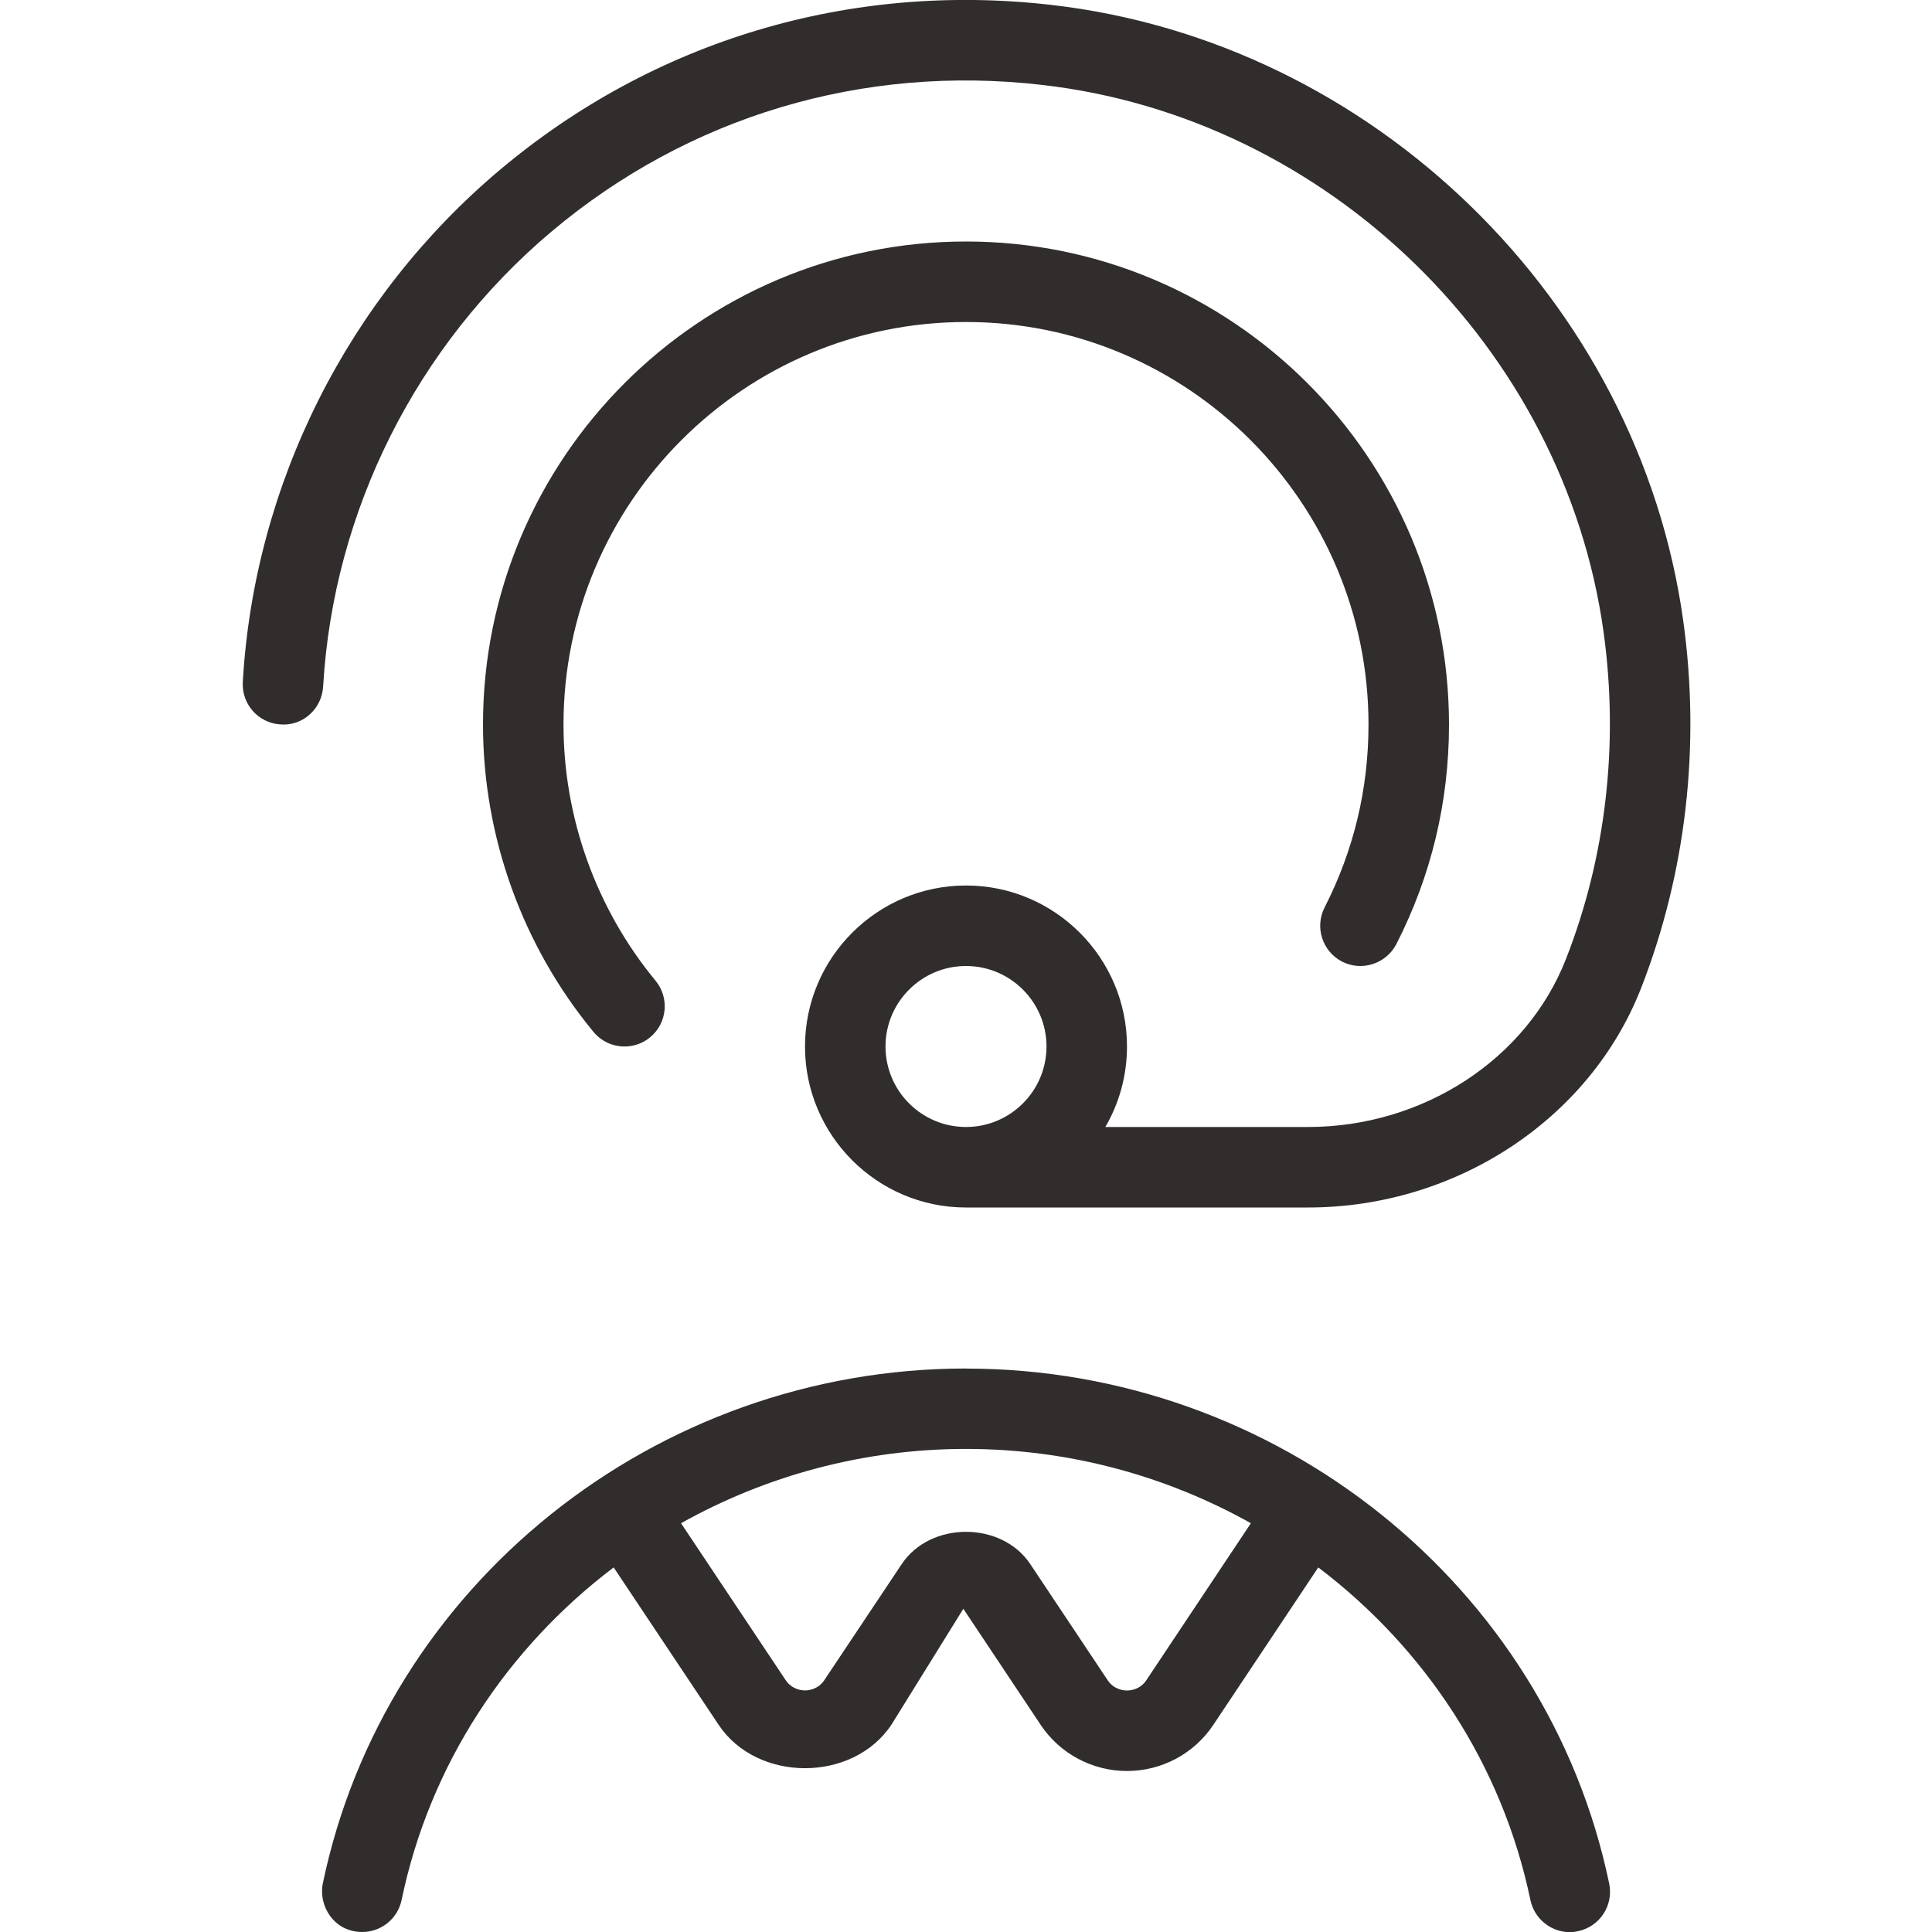 <?xml version="1.0" encoding="UTF-8"?>
<svg xmlns="http://www.w3.org/2000/svg" width="24" height="24" viewBox="0 0 24 24" fill="none">
  <g clip-path="url(#clip0_1260_4708)">
    <path d="M20.91 7.713C20.358 3.736 17.057 0.519 13.06 0.061C10.555 -0.227 8.121 0.502 6.209 2.111C4.322 3.699 3.158 6.017 3.016 8.471C3 8.747 3.21 8.984 3.486 8.999C3.762 9.021 3.998 8.805 4.014 8.529C4.14 6.347 5.175 4.287 6.853 2.875C8.552 1.446 10.716 0.797 12.946 1.055C16.496 1.461 19.429 4.319 19.92 7.85C20.112 9.237 19.951 10.642 19.453 11.913C18.965 13.161 17.677 14 16.248 14H13.731C13.902 13.706 14 13.364 14 13C14 11.897 13.103 11 12 11C10.897 11 10 11.897 10 13C10 14.103 10.897 15 12 15H16.248C18.084 15 19.747 13.906 20.385 12.278C20.945 10.846 21.126 9.268 20.91 7.713ZM11 13C11 12.448 11.449 12 12 12C12.551 12 13 12.448 13 13C13 13.552 12.551 14 12 14C11.449 14 11 13.552 11 13ZM16.455 11.272C16.816 10.565 17 9.801 17 9C17 6.243 14.757 4 12 4C9.243 4 7 6.243 7 9C7 10.159 7.406 11.289 8.143 12.182C8.319 12.395 8.289 12.71 8.076 12.886C7.983 12.963 7.87 13 7.758 13C7.614 13 7.471 12.938 7.372 12.818C6.488 11.747 6 10.391 6 9C6 5.691 8.691 3 12 3C15.309 3 18 5.691 18 9C18 9.961 17.78 10.879 17.346 11.728C17.219 11.974 16.915 12.07 16.673 11.946C16.427 11.82 16.329 11.517 16.455 11.272ZM12 17C8.142 17 4.781 19.69 4.01 23.398C3.954 23.669 4.144 24 4.5 24C4.732 24 4.94 23.838 4.989 23.602C5.339 21.916 6.303 20.471 7.623 19.471L8.927 21.426C9.406 22.145 10.593 22.145 11.073 21.426L11.967 19.985L12.927 21.426C13.166 21.785 13.568 22 14 22C14.432 22 14.834 21.785 15.073 21.426L16.376 19.471C17.696 20.471 18.66 21.916 19.011 23.602C19.067 23.873 19.337 24.05 19.602 23.99C19.873 23.934 20.046 23.67 19.99 23.399C19.219 19.691 15.859 17.001 12.001 17.001L12 17ZM14.241 20.871C14.164 20.987 14.047 21 14 21C13.953 21 13.836 20.987 13.759 20.871L12.798 19.429C12.442 18.896 11.559 18.895 11.202 19.429L10.241 20.87C10.163 20.986 10.047 20.999 10 20.999C9.953 20.999 9.837 20.986 9.759 20.87L8.46 18.922C9.513 18.333 10.725 17.999 12 17.999C13.275 17.999 14.487 18.333 15.539 18.922L14.241 20.871Z" fill="#322D2D"></path>
  </g>
  <defs>
    <clipPath id="clip0_1260_4708">
      <rect width="24" height="24" fill="white"></rect>
    </clipPath>
  </defs>
</svg>
